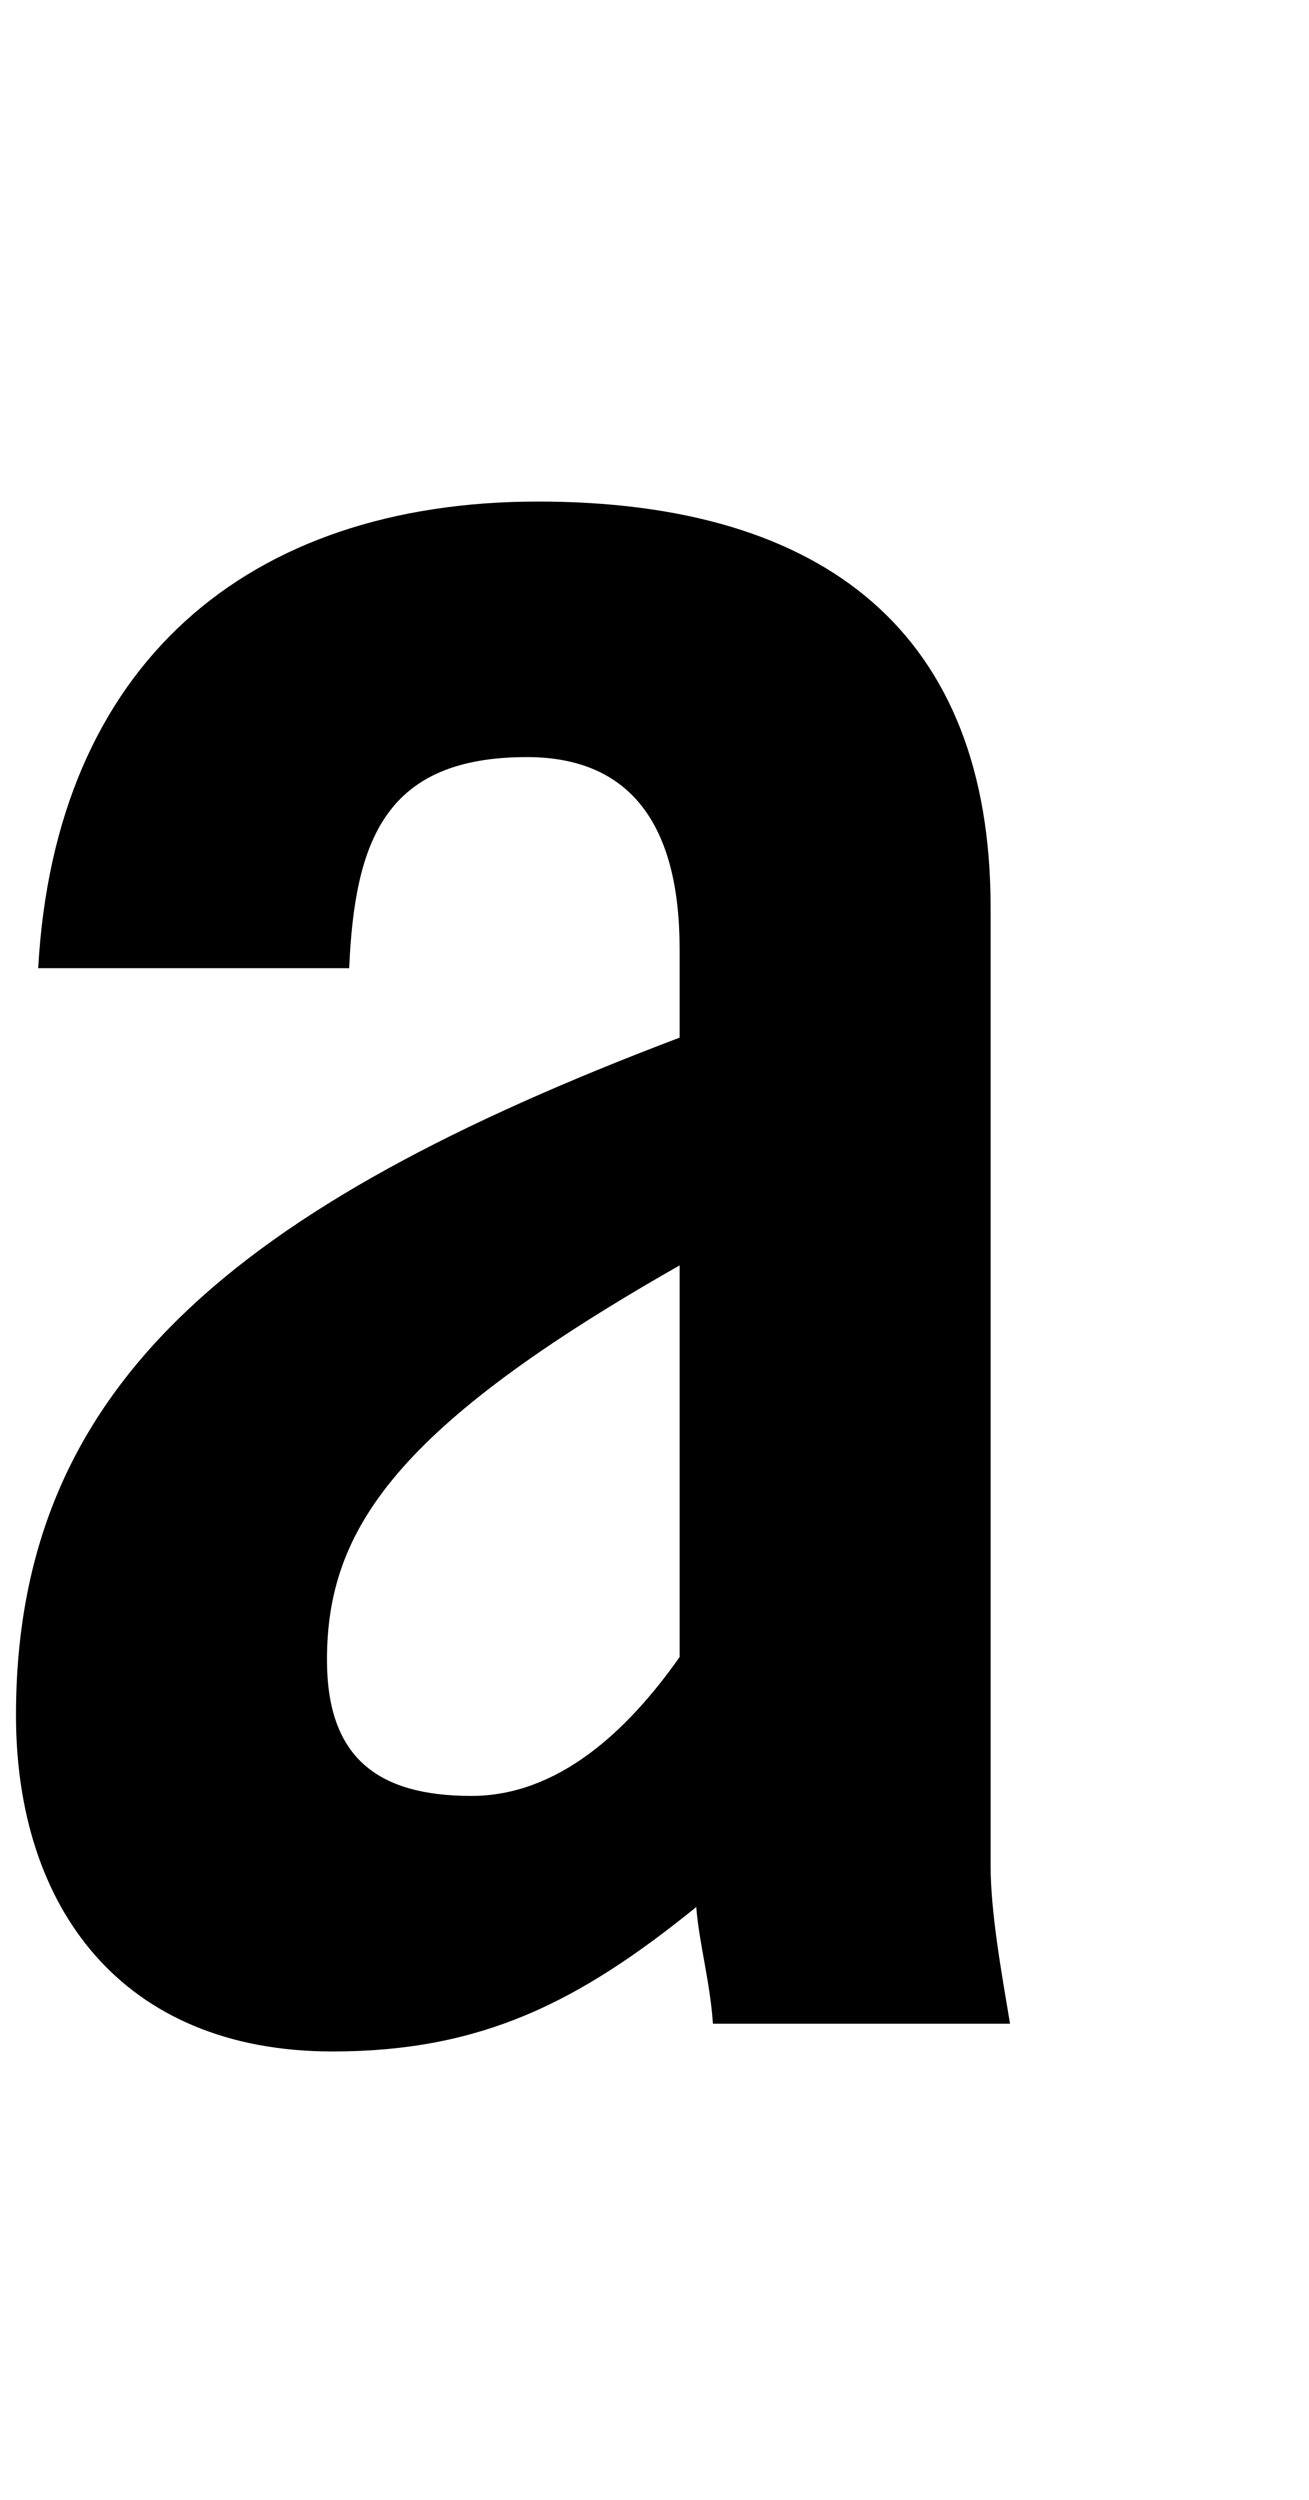 <svg width="33" height="63" viewBox="0 0 33 63" fill="none" xmlns="http://www.w3.org/2000/svg">
<path d="M8.803 24.4H0.963C1.383 16.77 6.213 12.64 13.563 12.64C20.843 12.64 24.973 16 24.973 22.86V47.01C24.973 48.2 25.253 49.74 25.463 51H17.973C17.903 49.95 17.623 48.97 17.553 48.06C14.613 50.44 12.163 51.7 8.383 51.7C3.063 51.7 0.403 48.06 0.403 43.23C0.403 34.97 5.863 30.42 17.133 26.15V23.91C17.133 20.76 15.873 19.08 13.283 19.08C9.713 19.08 8.943 21.18 8.803 24.4ZM17.133 41.76V31.89C9.993 35.95 8.243 38.54 8.243 41.83C8.243 44.28 9.503 45.26 11.883 45.26C14.053 45.26 15.803 43.65 17.133 41.76Z" fill="black"/>
</svg>
